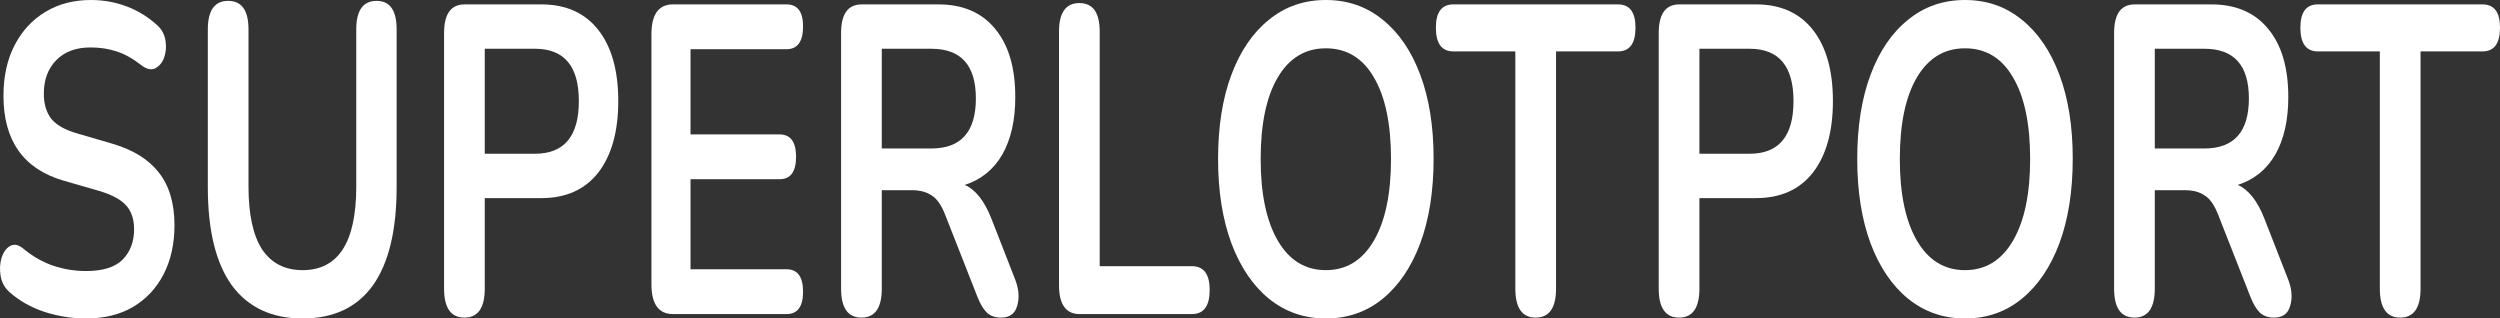 <svg width="157" height="20" viewBox="0 0 157 20" fill="none" xmlns="http://www.w3.org/2000/svg">
<rect x="0" y="0" width="157" height="20" fill="#333333" stroke="none"/>
<path d="M5.408 20C4.517 20 3.645 19.862 2.793 19.586C1.955 19.31 1.223 18.897 0.597 18.345C0.291 18.069 0.105 17.729 0.038 17.324C-0.028 16.919 -0.008 16.543 0.098 16.193C0.218 15.825 0.398 15.577 0.637 15.448C0.89 15.301 1.176 15.366 1.496 15.641C2.081 16.119 2.7 16.469 3.352 16.69C4.004 16.91 4.69 17.021 5.408 17.021C6.459 17.021 7.225 16.782 7.704 16.303C8.183 15.807 8.422 15.172 8.422 14.4C8.422 13.756 8.249 13.251 7.903 12.883C7.571 12.515 6.992 12.211 6.167 11.972L3.971 11.338C1.469 10.602 0.218 8.828 0.218 6.014C0.218 4.8 0.451 3.743 0.917 2.841C1.382 1.94 2.028 1.241 2.853 0.745C3.678 0.248 4.63 0 5.708 0C6.506 0 7.265 0.138 7.983 0.414C8.702 0.69 9.347 1.094 9.92 1.628C10.186 1.885 10.345 2.207 10.399 2.593C10.452 2.961 10.419 3.31 10.299 3.641C10.179 3.954 9.986 4.175 9.72 4.303C9.467 4.414 9.168 4.331 8.822 4.055C8.329 3.669 7.83 3.393 7.324 3.228C6.819 3.062 6.273 2.979 5.688 2.979C4.769 2.979 4.051 3.246 3.532 3.779C3.013 4.313 2.753 5.011 2.753 5.876C2.753 6.538 2.913 7.071 3.232 7.476C3.552 7.862 4.097 8.166 4.869 8.386L7.045 9.021C8.363 9.407 9.341 10.014 9.979 10.841C10.632 11.669 10.957 12.772 10.957 14.152C10.957 15.31 10.731 16.331 10.279 17.214C9.826 18.097 9.181 18.786 8.343 19.283C7.517 19.761 6.539 20 5.408 20Z" fill="white"/>
<path d="M18.999 20C17.07 20 15.592 19.31 14.568 17.931C13.556 16.533 13.051 14.474 13.051 11.752V1.848C13.051 0.653 13.477 0.055 14.328 0.055C15.18 0.055 15.606 0.653 15.606 1.848V11.724C15.606 13.471 15.892 14.786 16.464 15.669C17.05 16.533 17.895 16.965 18.999 16.965C21.248 16.965 22.373 15.218 22.373 11.724V1.848C22.373 0.653 22.799 0.055 23.651 0.055C24.489 0.055 24.908 0.653 24.908 1.848V11.752C24.908 14.474 24.409 16.533 23.411 17.931C22.413 19.31 20.942 20 18.999 20Z" fill="white"/>
<path d="M29.166 19.945C28.314 19.945 27.888 19.338 27.888 18.124V2.069C27.888 0.874 28.32 0.276 29.186 0.276H33.996C35.54 0.276 36.731 0.809 37.57 1.876C38.408 2.943 38.827 4.432 38.827 6.345C38.827 8.257 38.408 9.756 37.57 10.841C36.731 11.908 35.54 12.441 33.996 12.441H30.443V18.124C30.443 19.338 30.017 19.945 29.166 19.945ZM30.443 9.655H33.597C35.434 9.655 36.352 8.552 36.352 6.345C36.352 4.156 35.434 3.062 33.597 3.062H30.443V9.655Z" fill="white"/>
<path d="M42.267 19.724C41.362 19.724 40.91 19.099 40.91 17.848V2.152C40.91 0.901 41.362 0.276 42.267 0.276H49.394C50.086 0.276 50.432 0.736 50.432 1.655C50.432 2.611 50.086 3.09 49.394 3.09H43.365V8.441H48.955C49.647 8.441 49.993 8.91 49.993 9.848C49.993 10.786 49.647 11.255 48.955 11.255H43.365V16.91H49.394C50.086 16.91 50.432 17.379 50.432 18.317C50.432 19.255 50.086 19.724 49.394 19.724H42.267Z" fill="white"/>
<path d="M54.099 19.945C53.247 19.945 52.821 19.338 52.821 18.124V2.069C52.821 0.874 53.253 0.276 54.118 0.276H58.929C60.473 0.276 61.664 0.791 62.502 1.821C63.341 2.832 63.76 4.257 63.76 6.097C63.76 7.549 63.487 8.754 62.942 9.71C62.396 10.648 61.611 11.283 60.586 11.614C61.265 11.908 61.824 12.616 62.263 13.738L63.76 17.572C63.986 18.161 64.026 18.703 63.88 19.2C63.747 19.697 63.407 19.945 62.862 19.945C62.502 19.945 62.21 19.844 61.983 19.641C61.757 19.421 61.558 19.09 61.385 18.648L59.368 13.517C59.129 12.892 58.843 12.478 58.51 12.276C58.191 12.055 57.778 11.945 57.272 11.945H55.376V18.124C55.376 19.338 54.95 19.945 54.099 19.945ZM55.376 9.324H58.49C60.353 9.324 61.285 8.276 61.285 6.179C61.285 4.101 60.353 3.062 58.49 3.062H55.376V9.324Z" fill="white"/>
<path d="M67.803 19.724C66.938 19.724 66.506 19.117 66.506 17.903V1.986C66.506 0.791 66.932 0.193 67.783 0.193C68.635 0.193 69.061 0.791 69.061 1.986V16.717H74.85C75.595 16.717 75.968 17.214 75.968 18.207C75.968 19.218 75.595 19.724 74.85 19.724H67.803Z" fill="white"/>
<path d="M83.263 20C81.905 20 80.714 19.586 79.689 18.759C78.678 17.931 77.893 16.772 77.334 15.283C76.775 13.775 76.495 12.009 76.495 9.986C76.495 7.945 76.775 6.179 77.334 4.69C77.893 3.2 78.678 2.051 79.689 1.241C80.701 0.414 81.892 0 83.263 0C84.633 0 85.824 0.414 86.836 1.241C87.847 2.051 88.632 3.2 89.191 4.69C89.75 6.179 90.03 7.936 90.03 9.959C90.03 12 89.75 13.775 89.191 15.283C88.632 16.772 87.847 17.931 86.836 18.759C85.824 19.586 84.633 20 83.263 20ZM83.263 16.965C84.553 16.965 85.558 16.349 86.277 15.117C86.995 13.885 87.355 12.175 87.355 9.986C87.355 7.779 86.995 6.069 86.277 4.855C85.571 3.641 84.567 3.034 83.263 3.034C81.972 3.034 80.967 3.641 80.248 4.855C79.53 6.069 79.17 7.779 79.17 9.986C79.17 12.175 79.53 13.885 80.248 15.117C80.967 16.349 81.972 16.965 83.263 16.965Z" fill="white"/>
<path d="M96.441 19.945C95.589 19.945 95.163 19.338 95.163 18.124V3.228H91.271C90.539 3.228 90.173 2.731 90.173 1.738C90.173 0.763 90.539 0.276 91.271 0.276H101.611C102.343 0.276 102.709 0.763 102.709 1.738C102.709 2.731 102.343 3.228 101.611 3.228H97.719V18.124C97.719 19.338 97.293 19.945 96.441 19.945Z" fill="white"/>
<path d="M105.446 19.945C104.594 19.945 104.168 19.338 104.168 18.124V2.069C104.168 0.874 104.601 0.276 105.466 0.276H110.277C111.82 0.276 113.011 0.809 113.85 1.876C114.688 2.943 115.107 4.432 115.107 6.345C115.107 8.257 114.688 9.756 113.85 10.841C113.011 11.908 111.82 12.441 110.277 12.441H106.723V18.124C106.723 19.338 106.297 19.945 105.446 19.945ZM106.723 9.655H109.877C111.714 9.655 112.632 8.552 112.632 6.345C112.632 4.156 111.714 3.062 109.877 3.062H106.723V9.655Z" fill="white"/>
<path d="M123.401 20C122.043 20 120.852 19.586 119.828 18.759C118.816 17.931 118.031 16.772 117.472 15.283C116.913 13.775 116.634 12.009 116.634 9.986C116.634 7.945 116.913 6.179 117.472 4.69C118.031 3.2 118.816 2.051 119.828 1.241C120.839 0.414 122.03 0 123.401 0C124.771 0 125.962 0.414 126.974 1.241C127.985 2.051 128.77 3.2 129.329 4.69C129.888 6.179 130.168 7.936 130.168 9.959C130.168 12 129.888 13.775 129.329 15.283C128.77 16.772 127.985 17.931 126.974 18.759C125.962 19.586 124.771 20 123.401 20ZM123.401 16.965C124.692 16.965 125.696 16.349 126.415 15.117C127.134 13.885 127.493 12.175 127.493 9.986C127.493 7.779 127.134 6.069 126.415 4.855C125.71 3.641 124.705 3.034 123.401 3.034C122.11 3.034 121.105 3.641 120.386 4.855C119.668 6.069 119.309 7.779 119.309 9.986C119.309 12.175 119.668 13.885 120.386 15.117C121.105 16.349 122.11 16.965 123.401 16.965Z" fill="white"/>
<path d="M134.044 19.945C133.192 19.945 132.766 19.338 132.766 18.124V2.069C132.766 0.874 133.198 0.276 134.063 0.276H138.874C140.418 0.276 141.609 0.791 142.447 1.821C143.286 2.832 143.705 4.257 143.705 6.097C143.705 7.549 143.432 8.754 142.887 9.71C142.341 10.648 141.556 11.283 140.531 11.614C141.21 11.908 141.769 12.616 142.208 13.738L143.705 17.572C143.931 18.161 143.971 18.703 143.825 19.2C143.692 19.697 143.352 19.945 142.807 19.945C142.447 19.945 142.155 19.844 141.928 19.641C141.702 19.421 141.503 19.09 141.33 18.648L139.313 13.517C139.074 12.892 138.788 12.478 138.455 12.276C138.136 12.055 137.723 11.945 137.217 11.945H135.321V18.124C135.321 19.338 134.895 19.945 134.044 19.945ZM135.321 9.324H138.435C140.298 9.324 141.23 8.276 141.23 6.179C141.23 4.101 140.298 3.062 138.435 3.062H135.321V9.324Z" fill="white"/>
<path d="M150.732 19.945C149.88 19.945 149.454 19.338 149.454 18.124V3.228H145.562C144.83 3.228 144.464 2.731 144.464 1.738C144.464 0.763 144.83 0.276 145.562 0.276H155.902C156.634 0.276 157 0.763 157 1.738C157 2.731 156.634 3.228 155.902 3.228H152.01V18.124C152.01 19.338 151.584 19.945 150.732 19.945Z" fill="white"/>
</svg>
